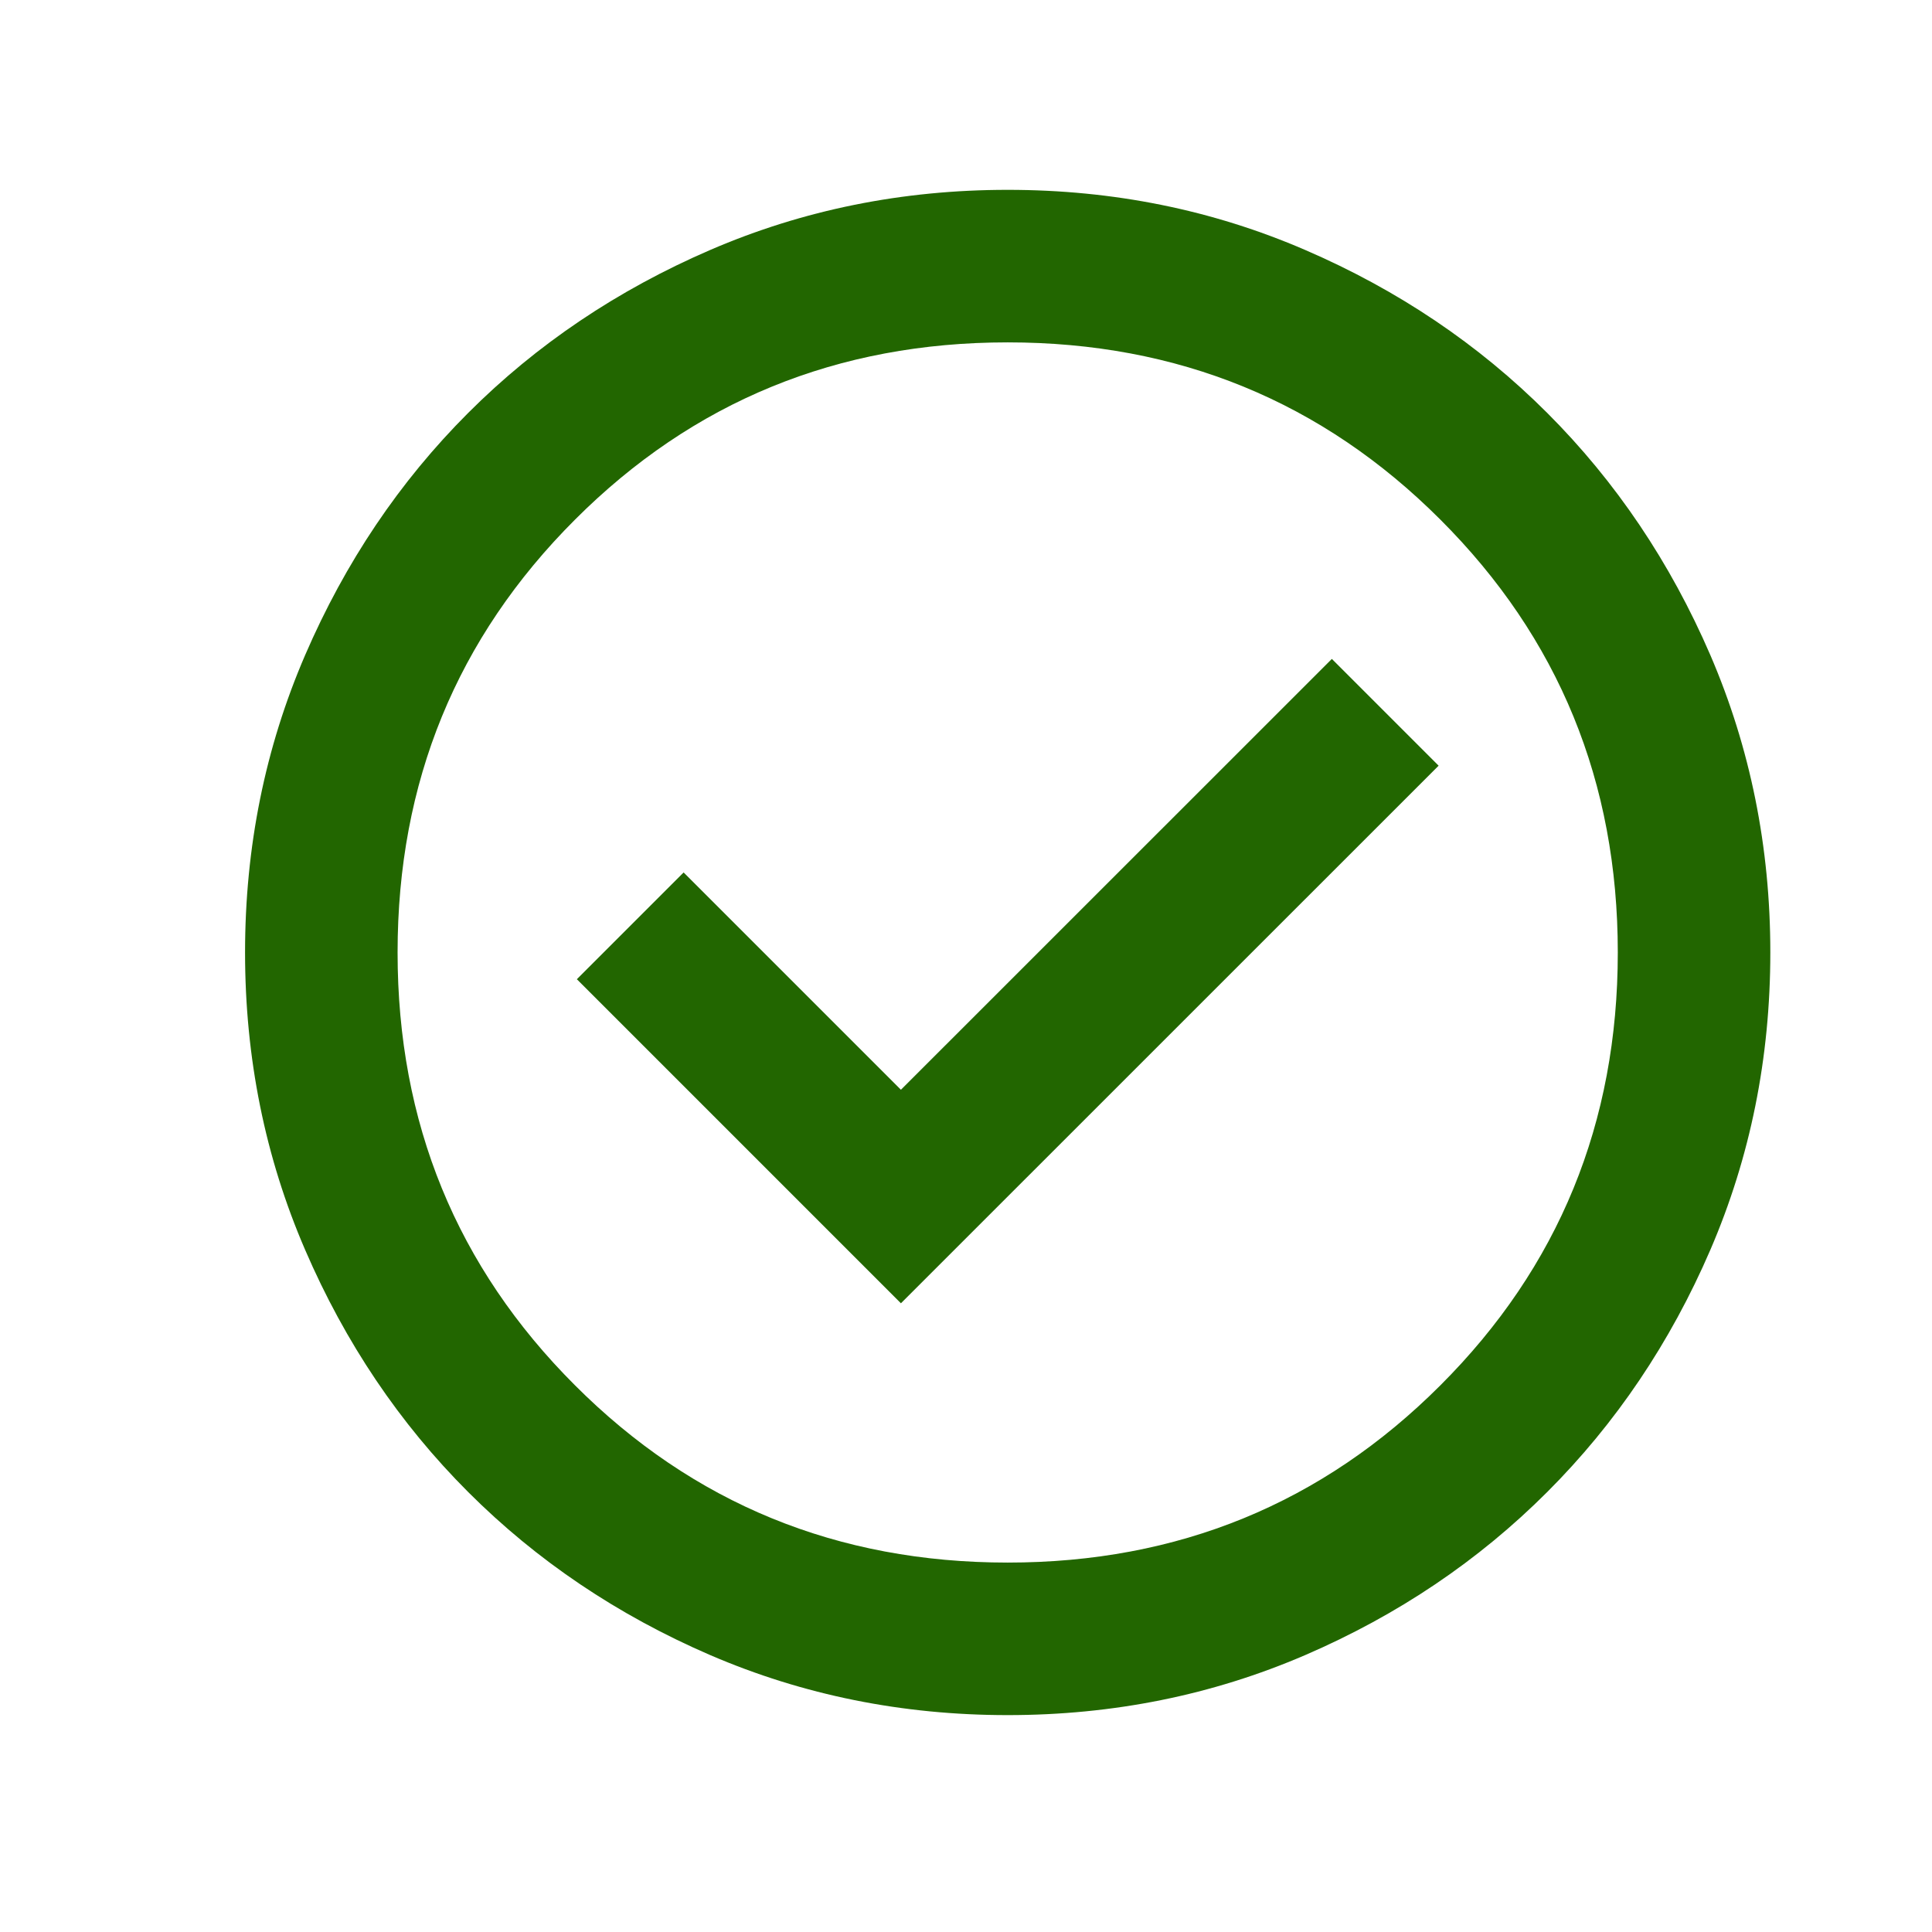 <svg width="19" height="19" viewBox="0 0 19 19" fill="none" xmlns="http://www.w3.org/2000/svg">
<mask id="mask0_3968_13006" style="mask-type:alpha" maskUnits="userSpaceOnUse" x="0" y="0" width="19" height="19">
<rect x="0.91" y="0.367" width="18" height="18" fill="#D9D9D9"/>
</mask>
<g mask="url(#mask0_3968_13006)">
<path d="M8.86 12.817L14.148 7.53L13.098 6.48L8.86 10.717L6.723 8.58L5.673 9.63L8.86 12.817ZM9.91 16.867C8.873 16.867 7.898 16.67 6.985 16.277C6.073 15.883 5.279 15.348 4.604 14.673C3.929 13.998 3.395 13.205 3.001 12.292C2.607 11.38 2.41 10.405 2.41 9.367C2.41 8.33 2.607 7.355 3.001 6.442C3.395 5.53 3.929 4.736 4.604 4.061C5.279 3.386 6.073 2.852 6.985 2.458C7.898 2.064 8.873 1.867 9.91 1.867C10.948 1.867 11.923 2.064 12.835 2.458C13.748 2.852 14.541 3.386 15.216 4.061C15.891 4.736 16.426 5.53 16.82 6.442C17.213 7.355 17.41 8.33 17.41 9.367C17.41 10.405 17.213 11.38 16.82 12.292C16.426 13.205 15.891 13.998 15.216 14.673C14.541 15.348 13.748 15.883 12.835 16.277C11.923 16.67 10.948 16.867 9.91 16.867ZM9.91 15.367C11.585 15.367 13.004 14.786 14.166 13.623C15.329 12.461 15.91 11.042 15.91 9.367C15.91 7.692 15.329 6.273 14.166 5.111C13.004 3.948 11.585 3.367 9.91 3.367C8.235 3.367 6.816 3.948 5.654 5.111C4.491 6.273 3.91 7.692 3.91 9.367C3.91 11.042 4.491 12.461 5.654 13.623C6.816 14.786 8.235 15.367 9.91 15.367Z" fill="#226600"/>
</g>
</svg>
